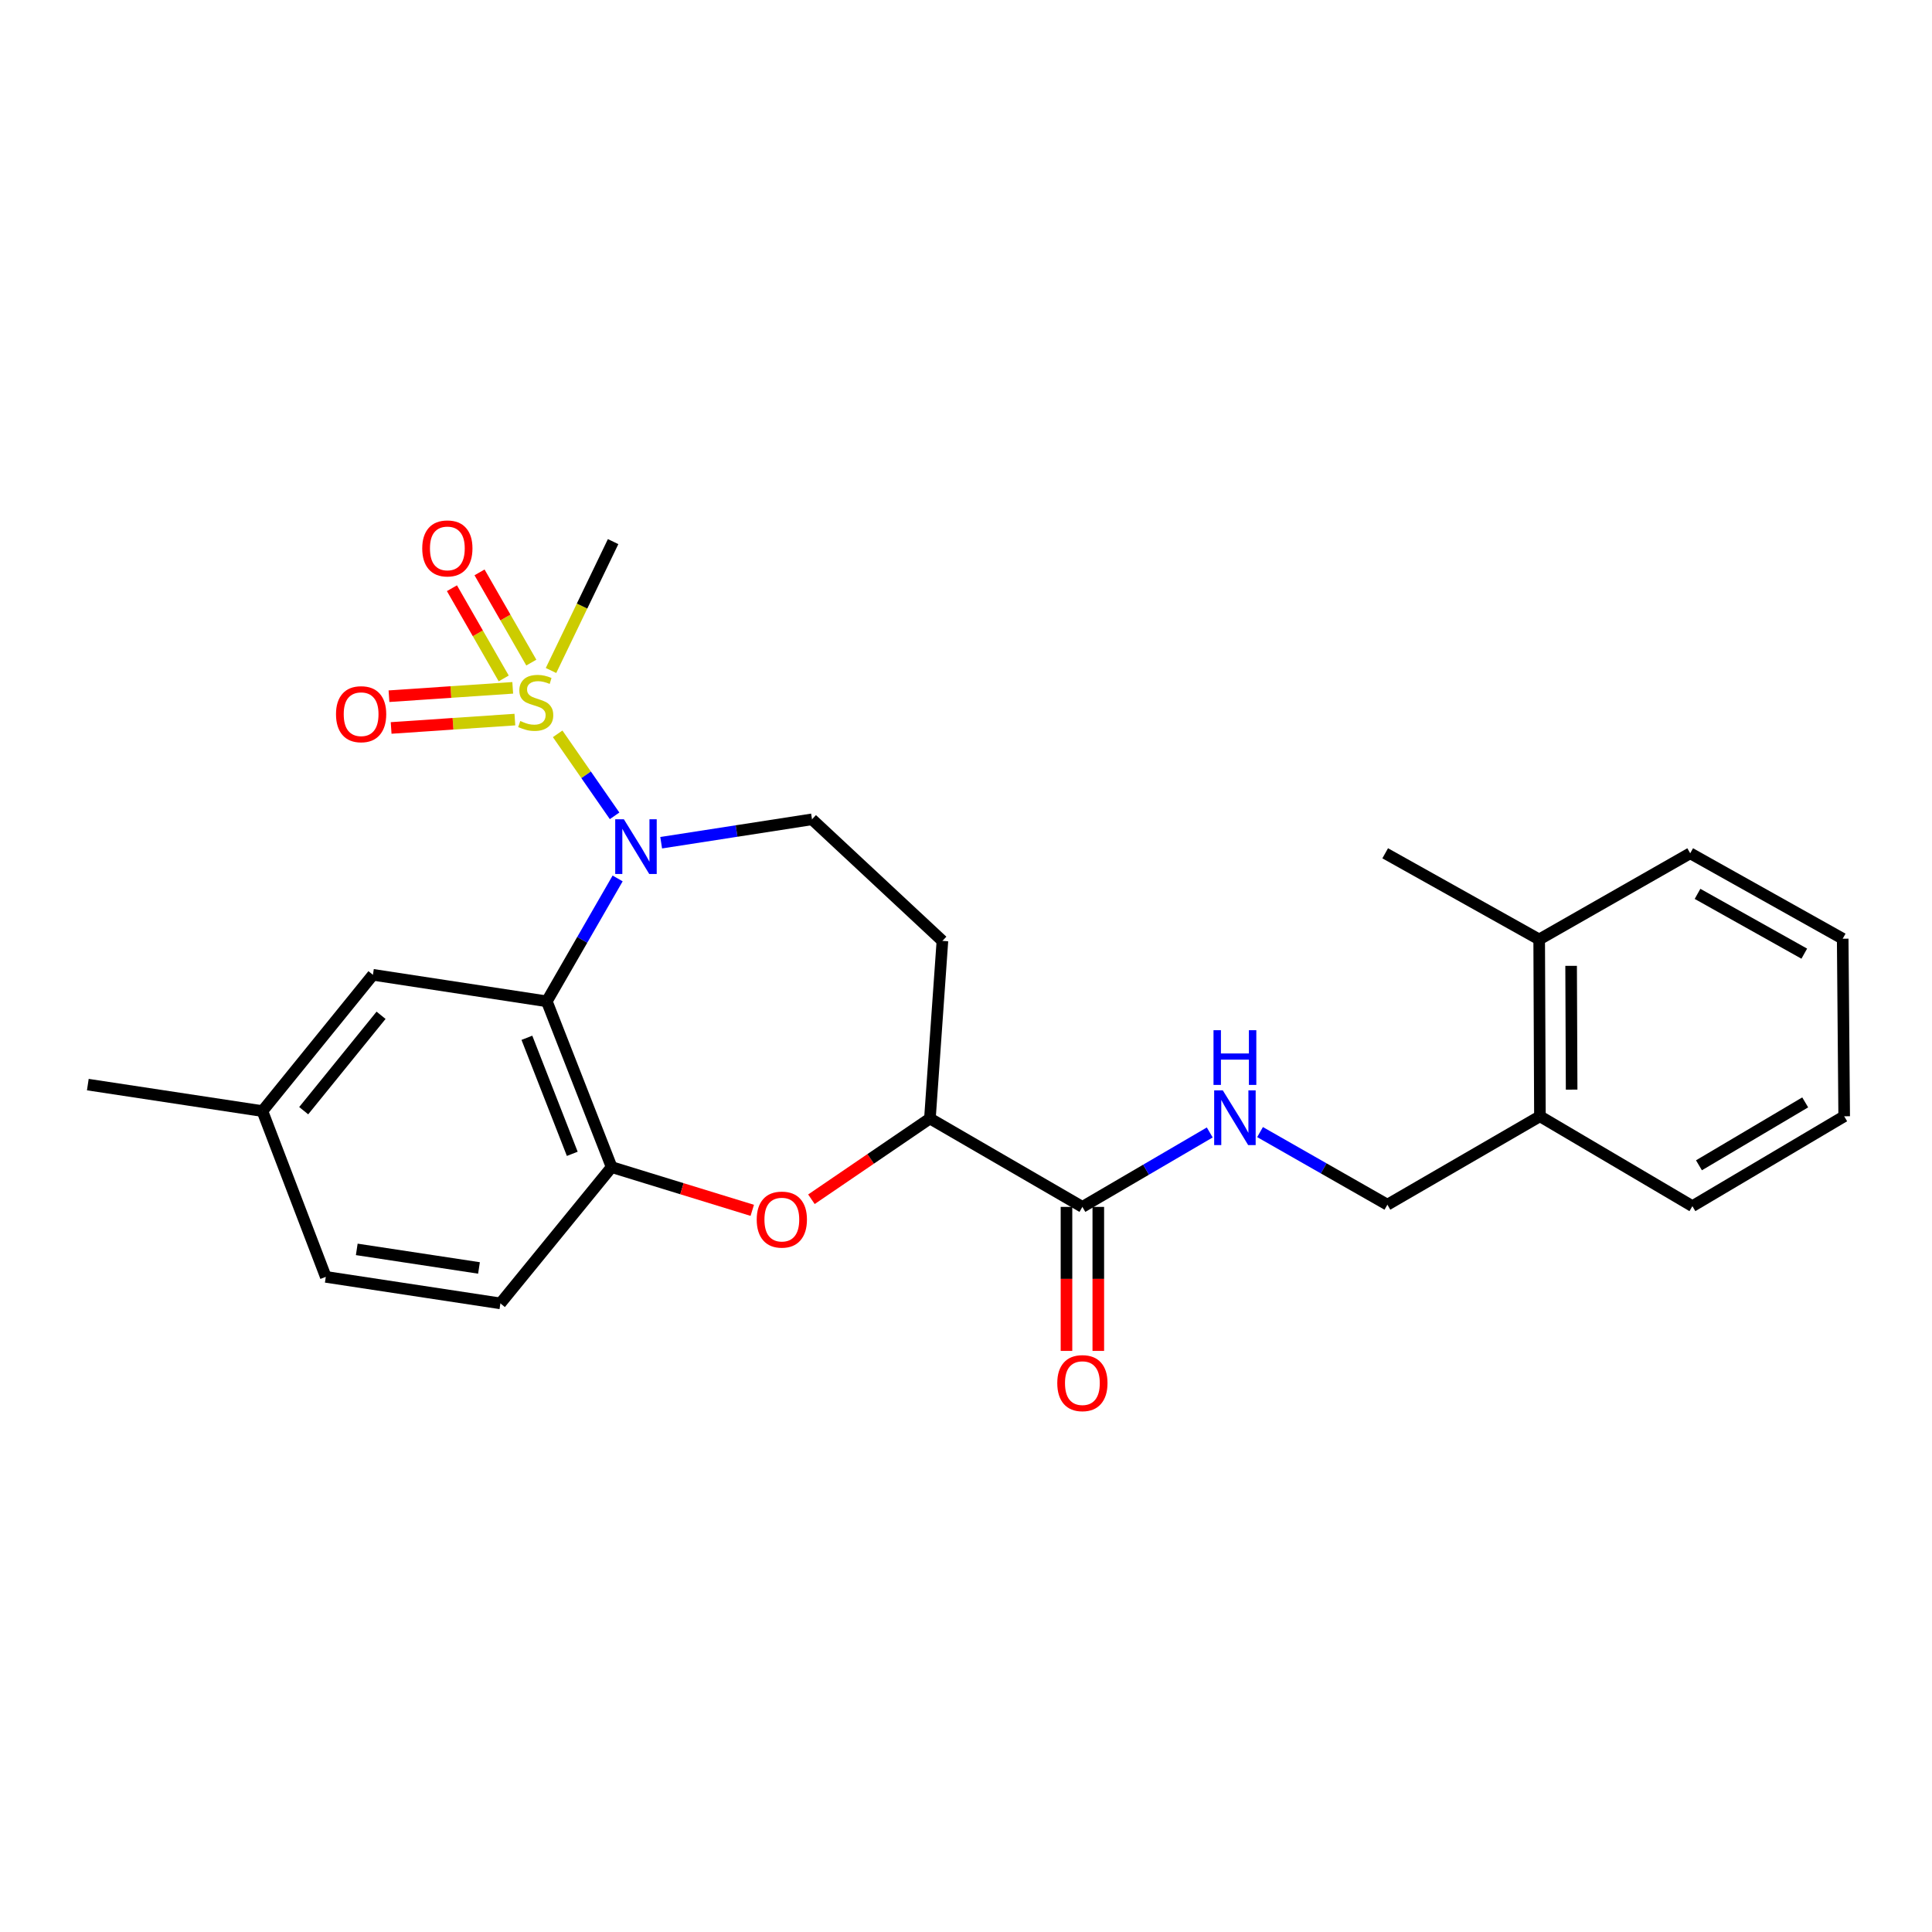 <?xml version='1.0' encoding='iso-8859-1'?>
<svg version='1.1' baseProfile='full'
              xmlns='http://www.w3.org/2000/svg'
                      xmlns:rdkit='http://www.rdkit.org/xml'
                      xmlns:xlink='http://www.w3.org/1999/xlink'
                  xml:space='preserve'
width='1000px' height='1000px' viewBox='0 0 1000 1000'>
<!-- END OF HEADER -->
<rect style='opacity:1.0;fill:#FFFFFF;stroke:none' width='1000' height='1000' x='0' y='0'> </rect>
<path class='bond-0' d='M 288.643,379.828 L 303.378,401.051' style='fill:none;fill-rule:evenodd;stroke:#CCCC00;stroke-width:6px;stroke-linecap:butt;stroke-linejoin:miter;stroke-opacity:1' />
<path class='bond-0' d='M 303.378,401.051 L 318.113,422.274' style='fill:none;fill-rule:evenodd;stroke:#0000FF;stroke-width:6px;stroke-linecap:butt;stroke-linejoin:miter;stroke-opacity:1' />
<path class='bond-8' d='M 275.008,342.957 L 261.608,319.61' style='fill:none;fill-rule:evenodd;stroke:#CCCC00;stroke-width:6px;stroke-linecap:butt;stroke-linejoin:miter;stroke-opacity:1' />
<path class='bond-8' d='M 261.608,319.61 L 248.208,296.262' style='fill:none;fill-rule:evenodd;stroke:#FF0000;stroke-width:6px;stroke-linecap:butt;stroke-linejoin:miter;stroke-opacity:1' />
<path class='bond-8' d='M 260.724,351.156 L 247.324,327.808' style='fill:none;fill-rule:evenodd;stroke:#CCCC00;stroke-width:6px;stroke-linecap:butt;stroke-linejoin:miter;stroke-opacity:1' />
<path class='bond-8' d='M 247.324,327.808 L 233.924,304.46' style='fill:none;fill-rule:evenodd;stroke:#FF0000;stroke-width:6px;stroke-linecap:butt;stroke-linejoin:miter;stroke-opacity:1' />
<path class='bond-9' d='M 265.388,356.025 L 233.363,358.191' style='fill:none;fill-rule:evenodd;stroke:#CCCC00;stroke-width:6px;stroke-linecap:butt;stroke-linejoin:miter;stroke-opacity:1' />
<path class='bond-9' d='M 233.363,358.191 L 201.338,360.357' style='fill:none;fill-rule:evenodd;stroke:#FF0000;stroke-width:6px;stroke-linecap:butt;stroke-linejoin:miter;stroke-opacity:1' />
<path class='bond-9' d='M 266.5,372.457 L 234.475,374.623' style='fill:none;fill-rule:evenodd;stroke:#CCCC00;stroke-width:6px;stroke-linecap:butt;stroke-linejoin:miter;stroke-opacity:1' />
<path class='bond-9' d='M 234.475,374.623 L 202.45,376.789' style='fill:none;fill-rule:evenodd;stroke:#FF0000;stroke-width:6px;stroke-linecap:butt;stroke-linejoin:miter;stroke-opacity:1' />
<path class='bond-17' d='M 285.204,347.047 L 301.276,313.692' style='fill:none;fill-rule:evenodd;stroke:#CCCC00;stroke-width:6px;stroke-linecap:butt;stroke-linejoin:miter;stroke-opacity:1' />
<path class='bond-17' d='M 301.276,313.692 L 317.347,280.337' style='fill:none;fill-rule:evenodd;stroke:#000000;stroke-width:6px;stroke-linecap:butt;stroke-linejoin:miter;stroke-opacity:1' />
<path class='bond-1' d='M 319.686,454.682 L 301.356,486.487' style='fill:none;fill-rule:evenodd;stroke:#0000FF;stroke-width:6px;stroke-linecap:butt;stroke-linejoin:miter;stroke-opacity:1' />
<path class='bond-1' d='M 301.356,486.487 L 283.026,518.292' style='fill:none;fill-rule:evenodd;stroke:#000000;stroke-width:6px;stroke-linecap:butt;stroke-linejoin:miter;stroke-opacity:1' />
<path class='bond-6' d='M 342.223,436.189 L 381.259,430.136' style='fill:none;fill-rule:evenodd;stroke:#0000FF;stroke-width:6px;stroke-linecap:butt;stroke-linejoin:miter;stroke-opacity:1' />
<path class='bond-6' d='M 381.259,430.136 L 420.294,424.084' style='fill:none;fill-rule:evenodd;stroke:#000000;stroke-width:6px;stroke-linecap:butt;stroke-linejoin:miter;stroke-opacity:1' />
<path class='bond-2' d='M 283.026,518.292 L 316.579,604.092' style='fill:none;fill-rule:evenodd;stroke:#000000;stroke-width:6px;stroke-linecap:butt;stroke-linejoin:miter;stroke-opacity:1' />
<path class='bond-2' d='M 272.72,537.161 L 296.207,597.22' style='fill:none;fill-rule:evenodd;stroke:#000000;stroke-width:6px;stroke-linecap:butt;stroke-linejoin:miter;stroke-opacity:1' />
<path class='bond-11' d='M 283.026,518.292 L 193.026,504.558' style='fill:none;fill-rule:evenodd;stroke:#000000;stroke-width:6px;stroke-linecap:butt;stroke-linejoin:miter;stroke-opacity:1' />
<path class='bond-3' d='M 316.579,604.092 L 352.975,615.281' style='fill:none;fill-rule:evenodd;stroke:#000000;stroke-width:6px;stroke-linecap:butt;stroke-linejoin:miter;stroke-opacity:1' />
<path class='bond-3' d='M 352.975,615.281 L 389.371,626.471' style='fill:none;fill-rule:evenodd;stroke:#FF0000;stroke-width:6px;stroke-linecap:butt;stroke-linejoin:miter;stroke-opacity:1' />
<path class='bond-14' d='M 316.579,604.092 L 259.007,674.629' style='fill:none;fill-rule:evenodd;stroke:#000000;stroke-width:6px;stroke-linecap:butt;stroke-linejoin:miter;stroke-opacity:1' />
<path class='bond-26' d='M 419.994,620.734 L 450.659,599.832' style='fill:none;fill-rule:evenodd;stroke:#FF0000;stroke-width:6px;stroke-linecap:butt;stroke-linejoin:miter;stroke-opacity:1' />
<path class='bond-26' d='M 450.659,599.832 L 481.325,578.929' style='fill:none;fill-rule:evenodd;stroke:#000000;stroke-width:6px;stroke-linecap:butt;stroke-linejoin:miter;stroke-opacity:1' />
<path class='bond-4' d='M 560.244,624.689 L 481.325,578.929' style='fill:none;fill-rule:evenodd;stroke:#000000;stroke-width:6px;stroke-linecap:butt;stroke-linejoin:miter;stroke-opacity:1' />
<path class='bond-7' d='M 560.244,624.689 L 593.204,605.424' style='fill:none;fill-rule:evenodd;stroke:#000000;stroke-width:6px;stroke-linecap:butt;stroke-linejoin:miter;stroke-opacity:1' />
<path class='bond-7' d='M 593.204,605.424 L 626.164,586.159' style='fill:none;fill-rule:evenodd;stroke:#0000FF;stroke-width:6px;stroke-linecap:butt;stroke-linejoin:miter;stroke-opacity:1' />
<path class='bond-13' d='M 552.009,624.689 L 552.009,661.957' style='fill:none;fill-rule:evenodd;stroke:#000000;stroke-width:6px;stroke-linecap:butt;stroke-linejoin:miter;stroke-opacity:1' />
<path class='bond-13' d='M 552.009,661.957 L 552.009,699.224' style='fill:none;fill-rule:evenodd;stroke:#FF0000;stroke-width:6px;stroke-linecap:butt;stroke-linejoin:miter;stroke-opacity:1' />
<path class='bond-13' d='M 568.479,624.689 L 568.479,661.957' style='fill:none;fill-rule:evenodd;stroke:#000000;stroke-width:6px;stroke-linecap:butt;stroke-linejoin:miter;stroke-opacity:1' />
<path class='bond-13' d='M 568.479,661.957 L 568.479,699.224' style='fill:none;fill-rule:evenodd;stroke:#FF0000;stroke-width:6px;stroke-linecap:butt;stroke-linejoin:miter;stroke-opacity:1' />
<path class='bond-5' d='M 481.325,578.929 L 487.794,487.017' style='fill:none;fill-rule:evenodd;stroke:#000000;stroke-width:6px;stroke-linecap:butt;stroke-linejoin:miter;stroke-opacity:1' />
<path class='bond-10' d='M 420.294,424.084 L 487.794,487.017' style='fill:none;fill-rule:evenodd;stroke:#000000;stroke-width:6px;stroke-linecap:butt;stroke-linejoin:miter;stroke-opacity:1' />
<path class='bond-12' d='M 652.201,585.964 L 685.155,604.754' style='fill:none;fill-rule:evenodd;stroke:#0000FF;stroke-width:6px;stroke-linecap:butt;stroke-linejoin:miter;stroke-opacity:1' />
<path class='bond-12' d='M 685.155,604.754 L 718.109,623.545' style='fill:none;fill-rule:evenodd;stroke:#000000;stroke-width:6px;stroke-linecap:butt;stroke-linejoin:miter;stroke-opacity:1' />
<path class='bond-18' d='M 193.026,504.558 L 135.82,575.095' style='fill:none;fill-rule:evenodd;stroke:#000000;stroke-width:6px;stroke-linecap:butt;stroke-linejoin:miter;stroke-opacity:1' />
<path class='bond-18' d='M 197.237,525.513 L 157.193,574.889' style='fill:none;fill-rule:evenodd;stroke:#000000;stroke-width:6px;stroke-linecap:butt;stroke-linejoin:miter;stroke-opacity:1' />
<path class='bond-15' d='M 718.109,623.545 L 797.064,577.786' style='fill:none;fill-rule:evenodd;stroke:#000000;stroke-width:6px;stroke-linecap:butt;stroke-linejoin:miter;stroke-opacity:1' />
<path class='bond-27' d='M 259.007,674.629 L 168.632,660.904' style='fill:none;fill-rule:evenodd;stroke:#000000;stroke-width:6px;stroke-linecap:butt;stroke-linejoin:miter;stroke-opacity:1' />
<path class='bond-27' d='M 247.924,656.287 L 184.661,646.68' style='fill:none;fill-rule:evenodd;stroke:#000000;stroke-width:6px;stroke-linecap:butt;stroke-linejoin:miter;stroke-opacity:1' />
<path class='bond-16' d='M 797.064,577.786 L 796.68,486.258' style='fill:none;fill-rule:evenodd;stroke:#000000;stroke-width:6px;stroke-linecap:butt;stroke-linejoin:miter;stroke-opacity:1' />
<path class='bond-16' d='M 813.477,563.987 L 813.208,499.918' style='fill:none;fill-rule:evenodd;stroke:#000000;stroke-width:6px;stroke-linecap:butt;stroke-linejoin:miter;stroke-opacity:1' />
<path class='bond-20' d='M 797.064,577.786 L 875.983,624.304' style='fill:none;fill-rule:evenodd;stroke:#000000;stroke-width:6px;stroke-linecap:butt;stroke-linejoin:miter;stroke-opacity:1' />
<path class='bond-21' d='M 796.68,486.258 L 716.974,441.661' style='fill:none;fill-rule:evenodd;stroke:#000000;stroke-width:6px;stroke-linecap:butt;stroke-linejoin:miter;stroke-opacity:1' />
<path class='bond-22' d='M 796.68,486.258 L 874.849,441.661' style='fill:none;fill-rule:evenodd;stroke:#000000;stroke-width:6px;stroke-linecap:butt;stroke-linejoin:miter;stroke-opacity:1' />
<path class='bond-19' d='M 135.82,575.095 L 168.632,660.904' style='fill:none;fill-rule:evenodd;stroke:#000000;stroke-width:6px;stroke-linecap:butt;stroke-linejoin:miter;stroke-opacity:1' />
<path class='bond-23' d='M 135.82,575.095 L 45.455,561.389' style='fill:none;fill-rule:evenodd;stroke:#000000;stroke-width:6px;stroke-linecap:butt;stroke-linejoin:miter;stroke-opacity:1' />
<path class='bond-24' d='M 875.983,624.304 L 954.545,577.786' style='fill:none;fill-rule:evenodd;stroke:#000000;stroke-width:6px;stroke-linecap:butt;stroke-linejoin:miter;stroke-opacity:1' />
<path class='bond-24' d='M 879.376,603.155 L 934.37,570.591' style='fill:none;fill-rule:evenodd;stroke:#000000;stroke-width:6px;stroke-linecap:butt;stroke-linejoin:miter;stroke-opacity:1' />
<path class='bond-28' d='M 874.849,441.661 L 953.777,485.874' style='fill:none;fill-rule:evenodd;stroke:#000000;stroke-width:6px;stroke-linecap:butt;stroke-linejoin:miter;stroke-opacity:1' />
<path class='bond-28' d='M 878.639,462.662 L 933.889,493.611' style='fill:none;fill-rule:evenodd;stroke:#000000;stroke-width:6px;stroke-linecap:butt;stroke-linejoin:miter;stroke-opacity:1' />
<path class='bond-25' d='M 954.545,577.786 L 953.777,485.874' style='fill:none;fill-rule:evenodd;stroke:#000000;stroke-width:6px;stroke-linecap:butt;stroke-linejoin:miter;stroke-opacity:1' />
<path  class='atom-0' d='M 269.289 373.194
Q 269.609 373.314, 270.929 373.874
Q 272.249 374.434, 273.689 374.794
Q 275.169 375.114, 276.609 375.114
Q 279.289 375.114, 280.849 373.834
Q 282.409 372.514, 282.409 370.234
Q 282.409 368.674, 281.609 367.714
Q 280.849 366.754, 279.649 366.234
Q 278.449 365.714, 276.449 365.114
Q 273.929 364.354, 272.409 363.634
Q 270.929 362.914, 269.849 361.394
Q 268.809 359.874, 268.809 357.314
Q 268.809 353.754, 271.209 351.554
Q 273.649 349.354, 278.449 349.354
Q 281.729 349.354, 285.449 350.914
L 284.529 353.994
Q 281.129 352.594, 278.569 352.594
Q 275.809 352.594, 274.289 353.754
Q 272.769 354.874, 272.809 356.834
Q 272.809 358.354, 273.569 359.274
Q 274.369 360.194, 275.489 360.714
Q 276.649 361.234, 278.569 361.834
Q 281.129 362.634, 282.649 363.434
Q 284.169 364.234, 285.249 365.874
Q 286.369 367.474, 286.369 370.234
Q 286.369 374.154, 283.729 376.274
Q 281.129 378.354, 276.769 378.354
Q 274.249 378.354, 272.329 377.794
Q 270.449 377.274, 268.209 376.354
L 269.289 373.194
' fill='#CCCC00'/>
<path  class='atom-1' d='M 322.918 424.051
L 332.198 439.051
Q 333.118 440.531, 334.598 443.211
Q 336.078 445.891, 336.158 446.051
L 336.158 424.051
L 339.918 424.051
L 339.918 452.371
L 336.038 452.371
L 326.078 435.971
Q 324.918 434.051, 323.678 431.851
Q 322.478 429.651, 322.118 428.971
L 322.118 452.371
L 318.438 452.371
L 318.438 424.051
L 322.918 424.051
' fill='#0000FF'/>
<path  class='atom-4' d='M 391.675 631.256
Q 391.675 624.456, 395.035 620.656
Q 398.395 616.856, 404.675 616.856
Q 410.955 616.856, 414.315 620.656
Q 417.675 624.456, 417.675 631.256
Q 417.675 638.136, 414.275 642.056
Q 410.875 645.936, 404.675 645.936
Q 398.435 645.936, 395.035 642.056
Q 391.675 638.176, 391.675 631.256
M 404.675 642.736
Q 408.995 642.736, 411.315 639.856
Q 413.675 636.936, 413.675 631.256
Q 413.675 625.696, 411.315 622.896
Q 408.995 620.056, 404.675 620.056
Q 400.355 620.056, 397.995 622.856
Q 395.675 625.656, 395.675 631.256
Q 395.675 636.976, 397.995 639.856
Q 400.355 642.736, 404.675 642.736
' fill='#FF0000'/>
<path  class='atom-8' d='M 632.93 564.385
L 642.21 579.385
Q 643.13 580.865, 644.61 583.545
Q 646.09 586.225, 646.17 586.385
L 646.17 564.385
L 649.93 564.385
L 649.93 592.705
L 646.05 592.705
L 636.09 576.305
Q 634.93 574.385, 633.69 572.185
Q 632.49 569.985, 632.13 569.305
L 632.13 592.705
L 628.45 592.705
L 628.45 564.385
L 632.93 564.385
' fill='#0000FF'/>
<path  class='atom-8' d='M 628.11 533.233
L 631.95 533.233
L 631.95 545.273
L 646.43 545.273
L 646.43 533.233
L 650.27 533.233
L 650.27 561.553
L 646.43 561.553
L 646.43 548.473
L 631.95 548.473
L 631.95 561.553
L 628.11 561.553
L 628.11 533.233
' fill='#0000FF'/>
<path  class='atom-9' d='M 218.548 283.857
Q 218.548 277.057, 221.908 273.257
Q 225.268 269.457, 231.548 269.457
Q 237.828 269.457, 241.188 273.257
Q 244.548 277.057, 244.548 283.857
Q 244.548 290.737, 241.148 294.657
Q 237.748 298.537, 231.548 298.537
Q 225.308 298.537, 221.908 294.657
Q 218.548 290.777, 218.548 283.857
M 231.548 295.337
Q 235.868 295.337, 238.188 292.457
Q 240.548 289.537, 240.548 283.857
Q 240.548 278.297, 238.188 275.497
Q 235.868 272.657, 231.548 272.657
Q 227.228 272.657, 224.868 275.457
Q 222.548 278.257, 222.548 283.857
Q 222.548 289.577, 224.868 292.457
Q 227.228 295.337, 231.548 295.337
' fill='#FF0000'/>
<path  class='atom-10' d='M 173.914 369.666
Q 173.914 362.866, 177.274 359.066
Q 180.634 355.266, 186.914 355.266
Q 193.194 355.266, 196.554 359.066
Q 199.914 362.866, 199.914 369.666
Q 199.914 376.546, 196.514 380.466
Q 193.114 384.346, 186.914 384.346
Q 180.674 384.346, 177.274 380.466
Q 173.914 376.586, 173.914 369.666
M 186.914 381.146
Q 191.234 381.146, 193.554 378.266
Q 195.914 375.346, 195.914 369.666
Q 195.914 364.106, 193.554 361.306
Q 191.234 358.466, 186.914 358.466
Q 182.594 358.466, 180.234 361.266
Q 177.914 364.066, 177.914 369.666
Q 177.914 375.386, 180.234 378.266
Q 182.594 381.146, 186.914 381.146
' fill='#FF0000'/>
<path  class='atom-14' d='M 547.244 715.903
Q 547.244 709.103, 550.604 705.303
Q 553.964 701.503, 560.244 701.503
Q 566.524 701.503, 569.884 705.303
Q 573.244 709.103, 573.244 715.903
Q 573.244 722.783, 569.844 726.703
Q 566.444 730.583, 560.244 730.583
Q 554.004 730.583, 550.604 726.703
Q 547.244 722.823, 547.244 715.903
M 560.244 727.383
Q 564.564 727.383, 566.884 724.503
Q 569.244 721.583, 569.244 715.903
Q 569.244 710.343, 566.884 707.543
Q 564.564 704.703, 560.244 704.703
Q 555.924 704.703, 553.564 707.503
Q 551.244 710.303, 551.244 715.903
Q 551.244 721.623, 553.564 724.503
Q 555.924 727.383, 560.244 727.383
' fill='#FF0000'/>
</svg>
